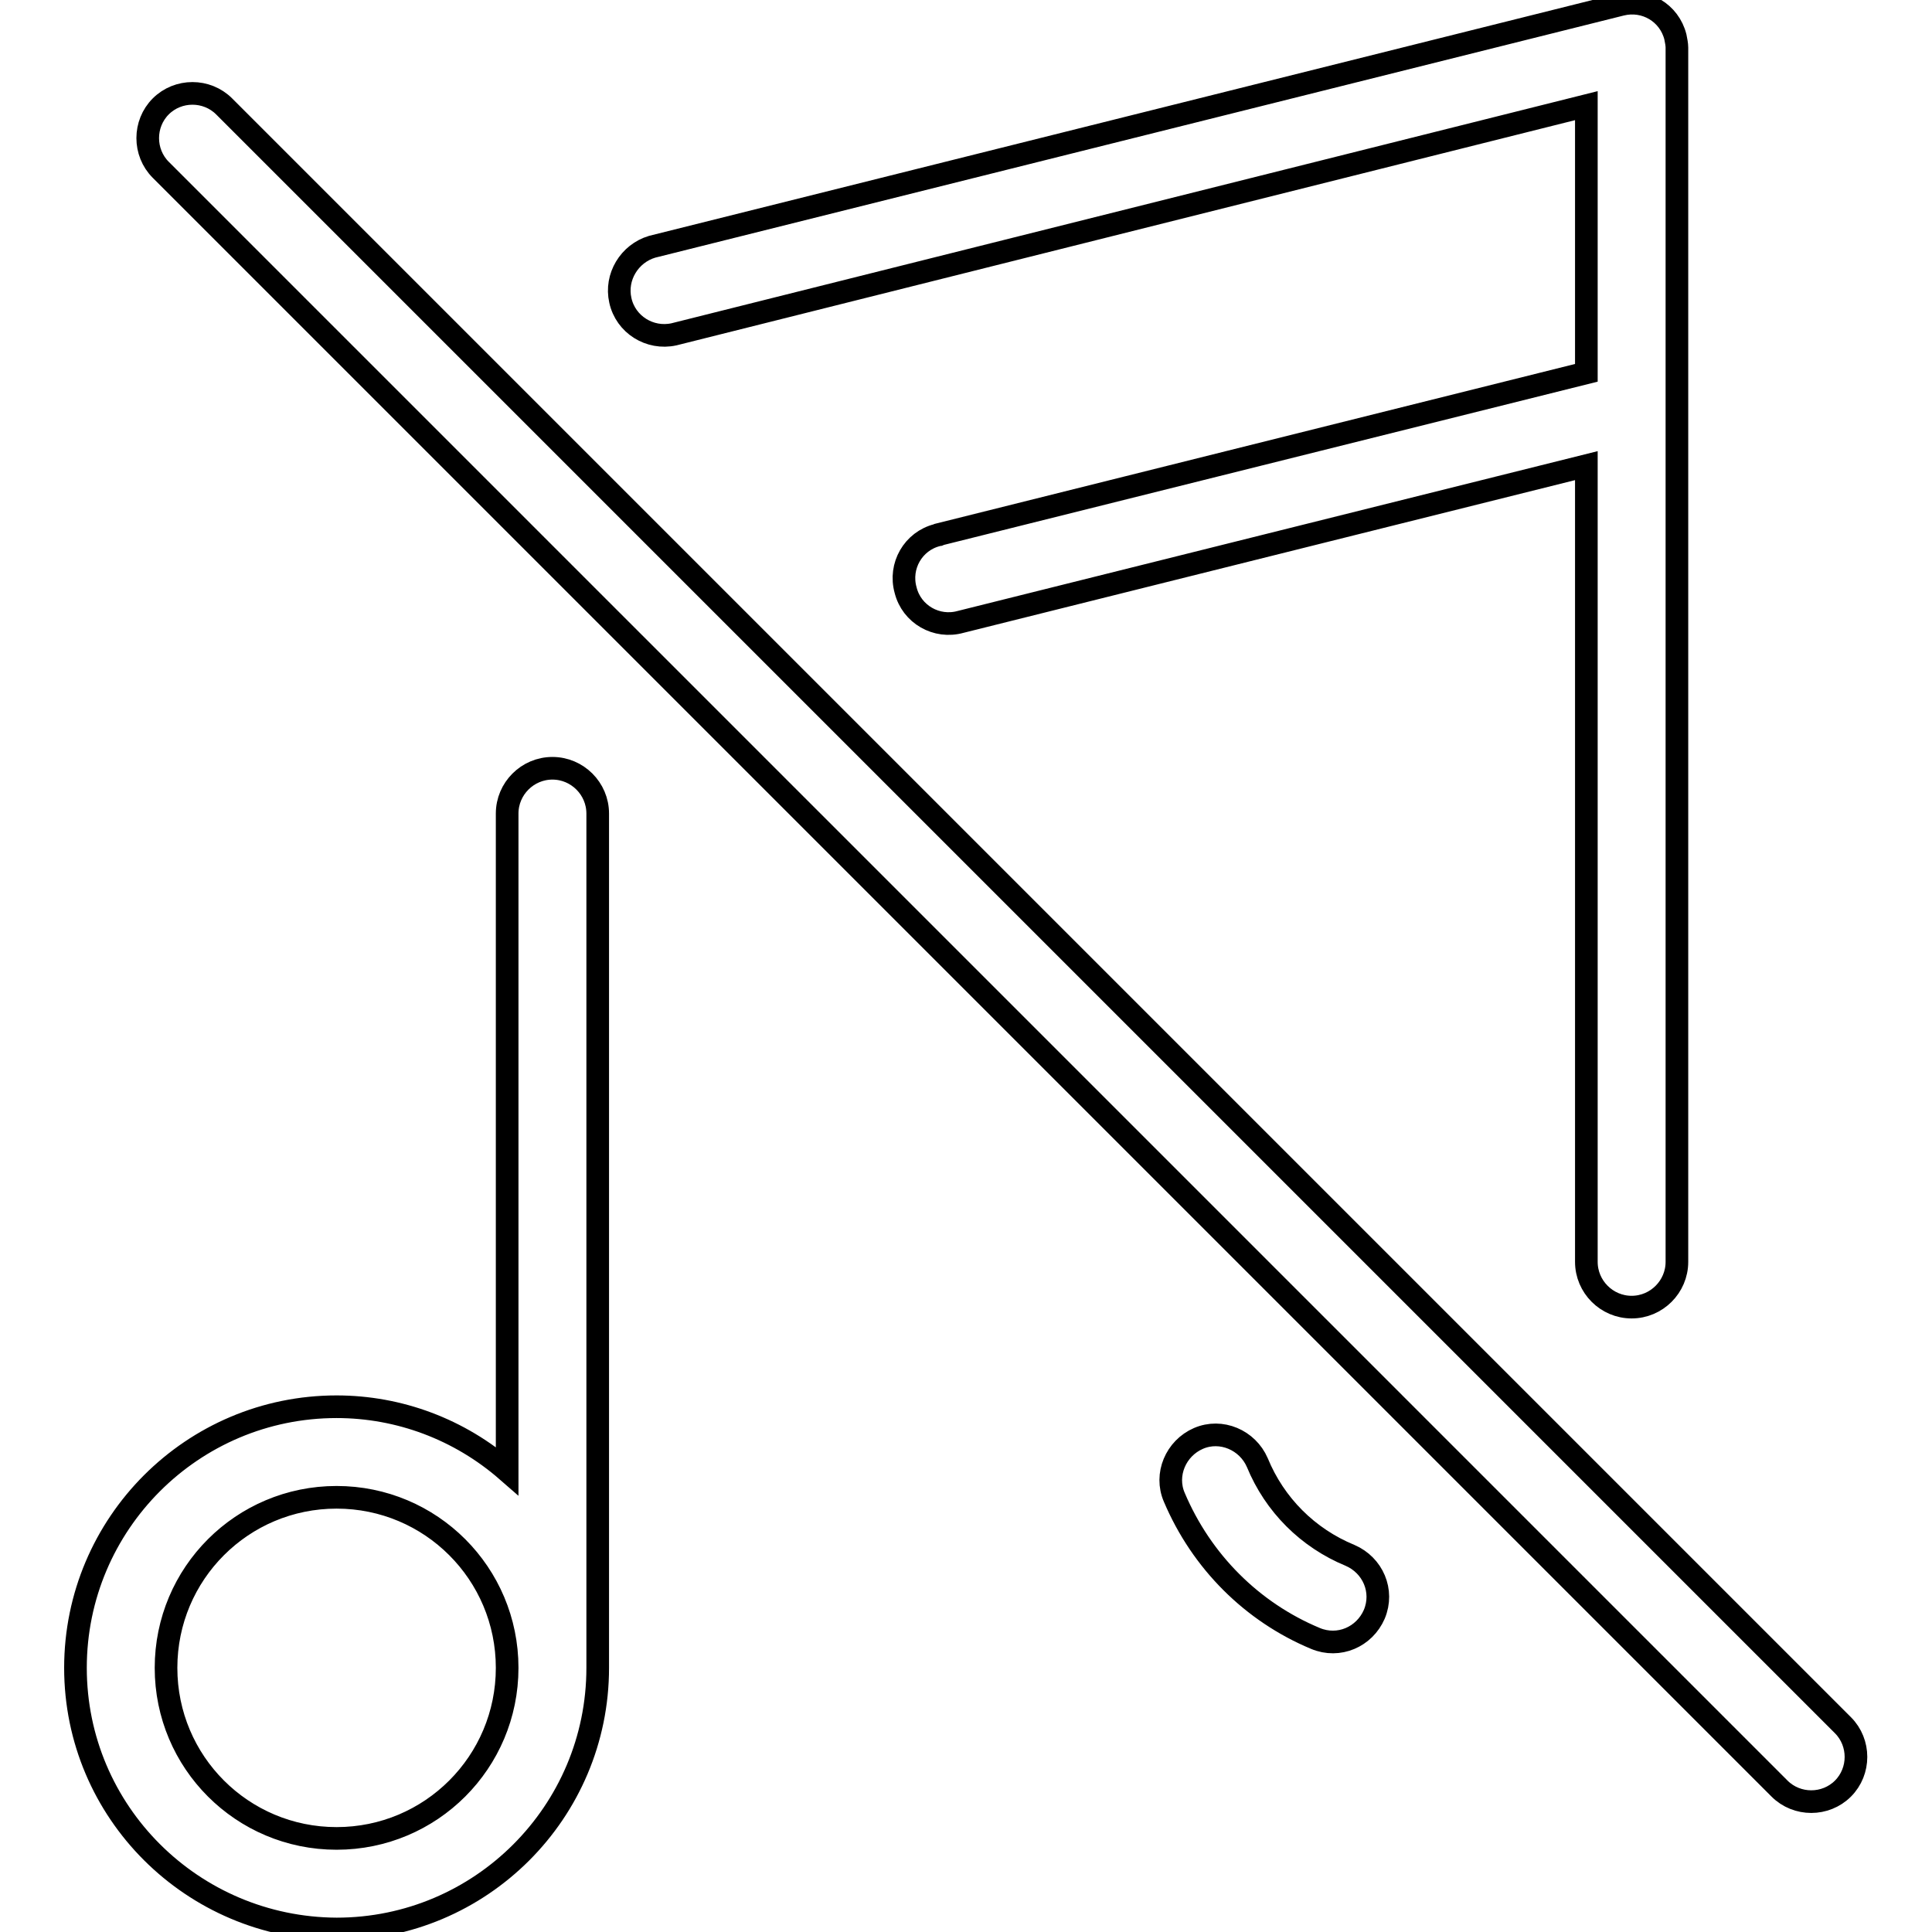 <?xml version="1.0" encoding="utf-8"?>
<!-- Svg Vector Icons : http://www.onlinewebfonts.com/icon -->
<!DOCTYPE svg PUBLIC "-//W3C//DTD SVG 1.1//EN" "http://www.w3.org/Graphics/SVG/1.1/DTD/svg11.dtd">
<svg version="1.1" xmlns="http://www.w3.org/2000/svg" xmlns:xlink="http://www.w3.org/1999/xlink" x="0px" y="0px" viewBox="0 0 256 256" enable-background="new 0 0 256 256" xml:space="preserve">
<g> <path stroke-width="3" fill-opacity="0" stroke="#000000"  d="M210.2,49.4V14L89.3,44.3c-3.2,0.7-6.4-1.3-7.1-4.5c-0.7-3.1,1.2-6.2,4.2-7.1L214.8,0.6 c3.2-0.8,6.4,1.1,7.2,4.3c0.1,0.5,0.2,1,0.2,1.4v160.9c0,3.3-2.7,6-6,6c-3.3,0-6-2.7-6-6c0,0,0,0,0,0V61.7l-82.9,20.7 c-3.2,0.9-6.5-1-7.3-4.2c-0.9-3.2,1-6.5,4.2-7.3c0.1,0,0.2,0,0.3-0.1L210.2,49.4L210.2,49.4z M67.2,194.9v-87.1c0-3.3,2.7-6,6-6 c3.3,0,6,2.7,6,6V221c0,19.1-15.5,34.6-34.6,34.6C25.5,255.5,10,240.1,10,221c0-19.1,15.5-34.6,34.6-34.6 C52.9,186.4,60.9,189.4,67.2,194.9z M21.3,22.5c-2.3-2.3-2.3-6.1,0-8.4c2.3-2.3,6.1-2.3,8.4,0l214.5,214.5c2.3,2.3,2.3,6.1,0,8.4 c-2.3,2.3-6.1,2.3-8.4,0L21.3,22.5z M155.6,198.4c-1.3-3,0.2-6.5,3.2-7.8c3-1.3,6.5,0.2,7.8,3.2l0,0c2.3,5.6,6.7,10,12.3,12.3 c3,1.3,4.5,4.7,3.2,7.8c-1.3,3-4.7,4.5-7.8,3.2C165.9,213.6,159.2,206.9,155.6,198.4z M44.6,243.6c12.5,0,22.6-10.1,22.6-22.6 s-10.1-22.6-22.6-22.6l0,0c-12.5,0-22.6,10.1-22.6,22.6S32.1,243.6,44.6,243.6z"/></g>
</svg>